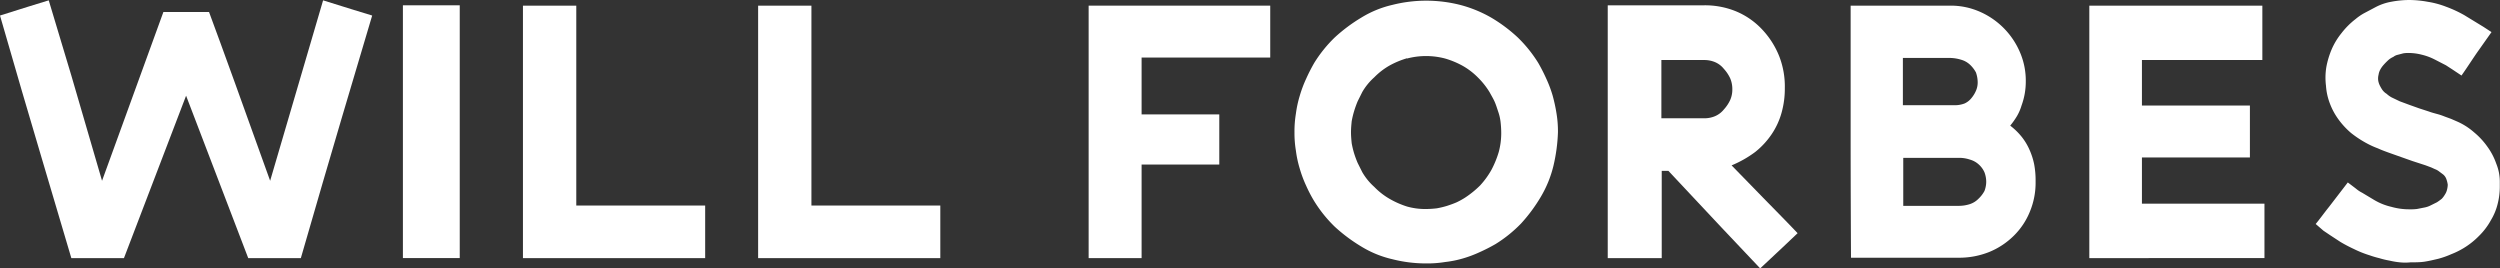 <svg xmlns="http://www.w3.org/2000/svg" viewBox="0 0 1018.73 109.36"><rect x="0" y="0" width="1018.73" height="109.36" fill="#333333" stroke="none"/><defs><style>.cls-1{fill:#fff;}</style></defs><title>willforbes</title><g id="Layer_2" data-name="Layer 2"><g id="Footers"><path class="cls-1" d="M75.83,39,50.51,105.18H29.07L16.83,63.89C11.94,47.48,6.33,28.35,0,6.33,8.78,3.6,15.4,1.44,19.86.14l9.21,30.65L41.58,73.67l25-68.78H85.18C87.92,12.37,91.51,22,95.69,33.67l14.39,40L131.66.14c8.92,2.74,15.54,4.9,20,6.19L139.43,47.48c-4.89,16.55-10.5,35.69-16.84,57.7H101.15Z"/><path class="cls-1" d="M164.18,2.16h23.16v103H164.18V2.16Z"/><path class="cls-1" d="M213.1,105.18V2.3h21.73V83.74h52.52v21.44Z"/><path class="cls-1" d="M308.93,105.18V2.3h21.72V83.74h52.52v21.44Z"/><path class="cls-1" d="M443.61,105.18V2.3h74V23.45H465.19V46.62h31.66V67.05H465.19v38.13Z"/><path class="cls-1" d="M567.35,105.62a42.24,42.24,0,0,1-12.66-5.18,66.18,66.18,0,0,1-10.79-8.06A53.84,53.84,0,0,1,535.55,82a55.21,55.21,0,0,1-3.31-6.33,48.68,48.68,0,0,1-2.59-6.91,44.78,44.78,0,0,1-1.58-7.34,43.84,43.84,0,0,1-.58-7.48,44.5,44.5,0,0,1,.58-7.63A45,45,0,0,1,529.65,39a49,49,0,0,1,2.59-6.9,70.81,70.81,0,0,1,3.31-6.48,53.84,53.84,0,0,1,8.35-10.36,66.18,66.18,0,0,1,10.79-8.06A42.24,42.24,0,0,1,567.35,2,56.34,56.34,0,0,1,595,2a51.44,51.44,0,0,1,12.66,5.18,62,62,0,0,1,10.79,8.06,53.84,53.84,0,0,1,8.35,10.36,70.81,70.81,0,0,1,3.31,6.48,50.27,50.27,0,0,1,2.59,6.9,66.82,66.82,0,0,1,1.58,7.34,44.5,44.5,0,0,1,.57,7.63A69.11,69.11,0,0,1,633,67.63a45.91,45.91,0,0,1-5.18,12.66,65.56,65.56,0,0,1-8,10.79,54.14,54.14,0,0,1-10.36,8.35,70.81,70.81,0,0,1-6.48,3.31,48.68,48.68,0,0,1-6.91,2.59,42.39,42.39,0,0,1-7.19,1.44,44.5,44.5,0,0,1-7.63.57A55.12,55.12,0,0,1,567.35,105.62Zm6-81.88a35.07,35.07,0,0,0-7.19,3A28.56,28.56,0,0,0,560,31.51a24.4,24.4,0,0,0-4.89,6l-1.87,3.75a42.24,42.24,0,0,0-1.44,4,35.82,35.82,0,0,0-1,4.17c-.14,1.44-.28,2.88-.28,4.46s.14,3,.28,4.46a35.82,35.82,0,0,0,1,4.17,40.79,40.79,0,0,0,1.44,3.89l1.87,3.74a24.4,24.4,0,0,0,4.89,6A28.56,28.56,0,0,0,566.2,81a35.71,35.71,0,0,0,7.19,3.17,27.41,27.41,0,0,0,7.77,1,39.19,39.19,0,0,0,4.32-.28,35.82,35.82,0,0,0,4.17-1c1.3-.43,2.59-.87,3.89-1.44a30.62,30.62,0,0,0,3.6-2,39,39,0,0,0,6-4.89,33.64,33.64,0,0,0,4.6-6.33,39.29,39.29,0,0,0,3-7.34,29.48,29.48,0,0,0,1-7.91,42,42,0,0,0-.29-4.46,19.39,19.39,0,0,0-1-4.17c-.43-1.3-.87-2.74-1.44-4s-1.3-2.45-2-3.75a31,31,0,0,0-4.75-6,28.26,28.26,0,0,0-6.18-4.75,34.92,34.92,0,0,0-7.2-3,30.39,30.39,0,0,0-15.54,0Z"/><path class="cls-1" d="M677.14,69.64v35.54h-22V2.16h39.43a33.29,33.29,0,0,1,12.8,2.44A30.79,30.79,0,0,1,718,11.94a34.5,34.5,0,0,1,7,10.94,33.86,33.86,0,0,1,2.3,13,36.16,36.16,0,0,1-1.29,9.93,30.08,30.08,0,0,1-4,8.77,32.55,32.55,0,0,1-6.76,7.34,44.45,44.45,0,0,1-9.64,5.47l11.22,11.51c4.46,4.61,9.79,9.93,15.68,16.12l-6.33,6-8.92,8.35L701.6,92.81,679.87,69.64ZM677,48.2H694.4a11.09,11.09,0,0,0,4.46-.86,9.31,9.31,0,0,0,3.6-2.73,15.13,15.13,0,0,0,2.59-3.89,10.42,10.42,0,0,0,.86-4.32,11.16,11.16,0,0,0-.86-4.46,15.09,15.09,0,0,0-2.59-3.88,9.24,9.24,0,0,0-3.6-2.74,11.26,11.26,0,0,0-4.46-.86H677Z"/><path class="cls-1" d="M754.12,50.5V2.3h40.43a29.33,29.33,0,0,1,11.8,2.3,31.49,31.49,0,0,1,16.83,16.84,29.17,29.17,0,0,1,2.31,11.8,28.27,28.27,0,0,1-.44,5A28.64,28.64,0,0,1,823.76,43a19.43,19.43,0,0,1-1.87,4.32,31.77,31.77,0,0,1-2.74,3.88,27.17,27.17,0,0,1,4.61,4.47,23.78,23.78,0,0,1,3.16,5.18,27.81,27.81,0,0,1,2,6.18,35.48,35.48,0,0,1,.57,6.91,30.74,30.74,0,0,1-2.3,12.23,29.16,29.16,0,0,1-6.62,9.93,30.73,30.73,0,0,1-10.07,6.62,33,33,0,0,1-12.23,2.3h-44v.14C754.12,77.84,754.12,59.57,754.12,50.5Zm42.44-7.62a11.2,11.2,0,0,0,4-.72,7.7,7.7,0,0,0,2.88-2.3,12.24,12.24,0,0,0,1.87-3.17,8.49,8.49,0,0,0,.58-3.31,12.35,12.35,0,0,0-.72-3.88,12.63,12.63,0,0,0-2.45-3.17,8.87,8.87,0,0,0-3.6-2,16.21,16.21,0,0,0-4.6-.72H775.41V42.88Zm1.73,41a14.52,14.52,0,0,0,4.46-.72A8.61,8.61,0,0,0,806.2,81a12.46,12.46,0,0,0,2.45-3.17,10.81,10.81,0,0,0,.72-3.74,11,11,0,0,0-.72-3.88,9.35,9.35,0,0,0-2.3-3.17,8.87,8.87,0,0,0-3.6-2,13.57,13.57,0,0,0-4.32-.72H775.56V83.89Z"/><path class="cls-1" d="M851.38,105.18V2.3h70.51V24.46H872.82V43h44V64.17h-44V83h49.93v22.16Z"/><path class="cls-1" d="M978,106.91a32.38,32.38,0,0,1-4.32-.72,33.91,33.91,0,0,1-4.17-1,38.15,38.15,0,0,1-3.89-1.15,43,43,0,0,1-6.47-2.59,59.48,59.48,0,0,1-5.47-2.88l-4.17-2.73L946.78,94l-3.16-2.73c1.58-1.87,3.31-4.32,5.46-7l7.63-9.93L960,76.84a12.88,12.88,0,0,0,2.59,1.72l5,3a24.19,24.19,0,0,0,6.9,2.73,26.44,26.44,0,0,0,7.63,1,18.54,18.54,0,0,0,2.88-.15l2.88-.57a9,9,0,0,0,2.58-.87l2.6-1.29A23.4,23.4,0,0,0,995,81a8.93,8.93,0,0,0,1.29-1.73,6,6,0,0,0,.86-2,9.38,9.38,0,0,0,.29-2,11.06,11.06,0,0,0-.57-2.3,4.36,4.36,0,0,0-1.3-1.87l-1.73-1.29a5.78,5.78,0,0,0-1.58-.87l-1.58-.72-2.3-.86L983,65.61l-9.35-3.31c-1.58-.57-3.17-1.15-4.75-1.87a35.15,35.15,0,0,1-4.17-1.87,43.13,43.13,0,0,1-6.62-4.31A31.5,31.5,0,0,1,953,48.78a27.52,27.52,0,0,1-3.6-6.62,24.77,24.77,0,0,1-1.58-7.2,26.94,26.94,0,0,1,.14-7.62,34.59,34.59,0,0,1,2.16-7.2,28.25,28.25,0,0,1,4-6.61,31.1,31.1,0,0,1,5.76-5.76,21.52,21.52,0,0,1,3.31-2.3l4.89-2.59A21.8,21.8,0,0,1,974.41.72,40.14,40.14,0,0,1,981.89,0a42.45,42.45,0,0,1,7.34.72,36.25,36.25,0,0,1,7.48,2,50,50,0,0,1,7.48,3.46l7.78,4.75,3.3,2.15-5.18,7.34c-2.15,3-4.31,6.48-7.05,10.36l-3.45-2.3-2.88-1.87-4.46-2.3a23.5,23.5,0,0,0-5.32-2,21.69,21.69,0,0,0-5.33-.72,11.86,11.86,0,0,0-2.3.15l-2.16.57a4.46,4.46,0,0,0-1.87.87,8,8,0,0,0-1.87,1.15,25.39,25.39,0,0,0-2,2,10.12,10.12,0,0,0-1.44,2,6.35,6.35,0,0,0-.72,2.15,6.22,6.22,0,0,0-.14,2.31,6.94,6.94,0,0,0,.57,1.87,14.73,14.73,0,0,0,1.15,2,6,6,0,0,0,1.73,1.58,9.78,9.78,0,0,0,2,1.44l3.31,1.59,3.89,1.44,4,1.43,4,1.3c1.15.43,2.3.72,3.31,1a24.25,24.25,0,0,1,3,1l2.73,1,2.3,1a26.49,26.49,0,0,1,7.05,4.46,30.2,30.2,0,0,1,5.47,5.9,26.44,26.44,0,0,1,3.6,6.9,19.44,19.44,0,0,1,1.44,7.63v1.73a28.48,28.48,0,0,1-.87,7,23.6,23.6,0,0,1-2.73,6.62,27.34,27.34,0,0,1-4.89,6.47,31.68,31.68,0,0,1-6.33,5,32.57,32.57,0,0,1-5,2.45,35.25,35.25,0,0,1-5.32,1.87c-1.87.43-3.6.86-5.47,1.15s-3.89.28-5.76.28C980.88,107.05,979.45,107.05,978,106.91Z"/></g></g></svg>